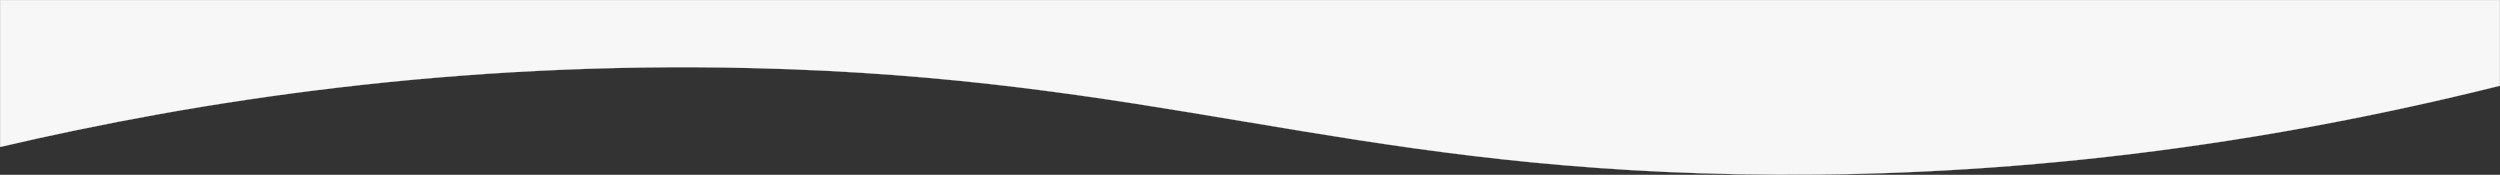 <?xml version="1.0" encoding="UTF-8"?><svg id="Layer_2" xmlns="http://www.w3.org/2000/svg" viewBox="0 0 12765.92 892.54"><rect x="0" y="0" width="12765.92" height="892.54" fill="#333333" stroke="none"/><defs><style>.cls-1{fill:#f7f7f7;stroke:#f7f7f7;stroke-miterlimit:10;}</style></defs><g id="Layer_1-2"><path class="cls-1" d="M12765.42,.5H.5V750.5c1011.73-236.29,2318.1-438.78,3838.07-402.95,2073.79,48.89,2991.59,504.78,5041.68,542.12,1037.27,18.89,2352.18-69.59,3885.17-451.76V.5Z"/></g></svg>